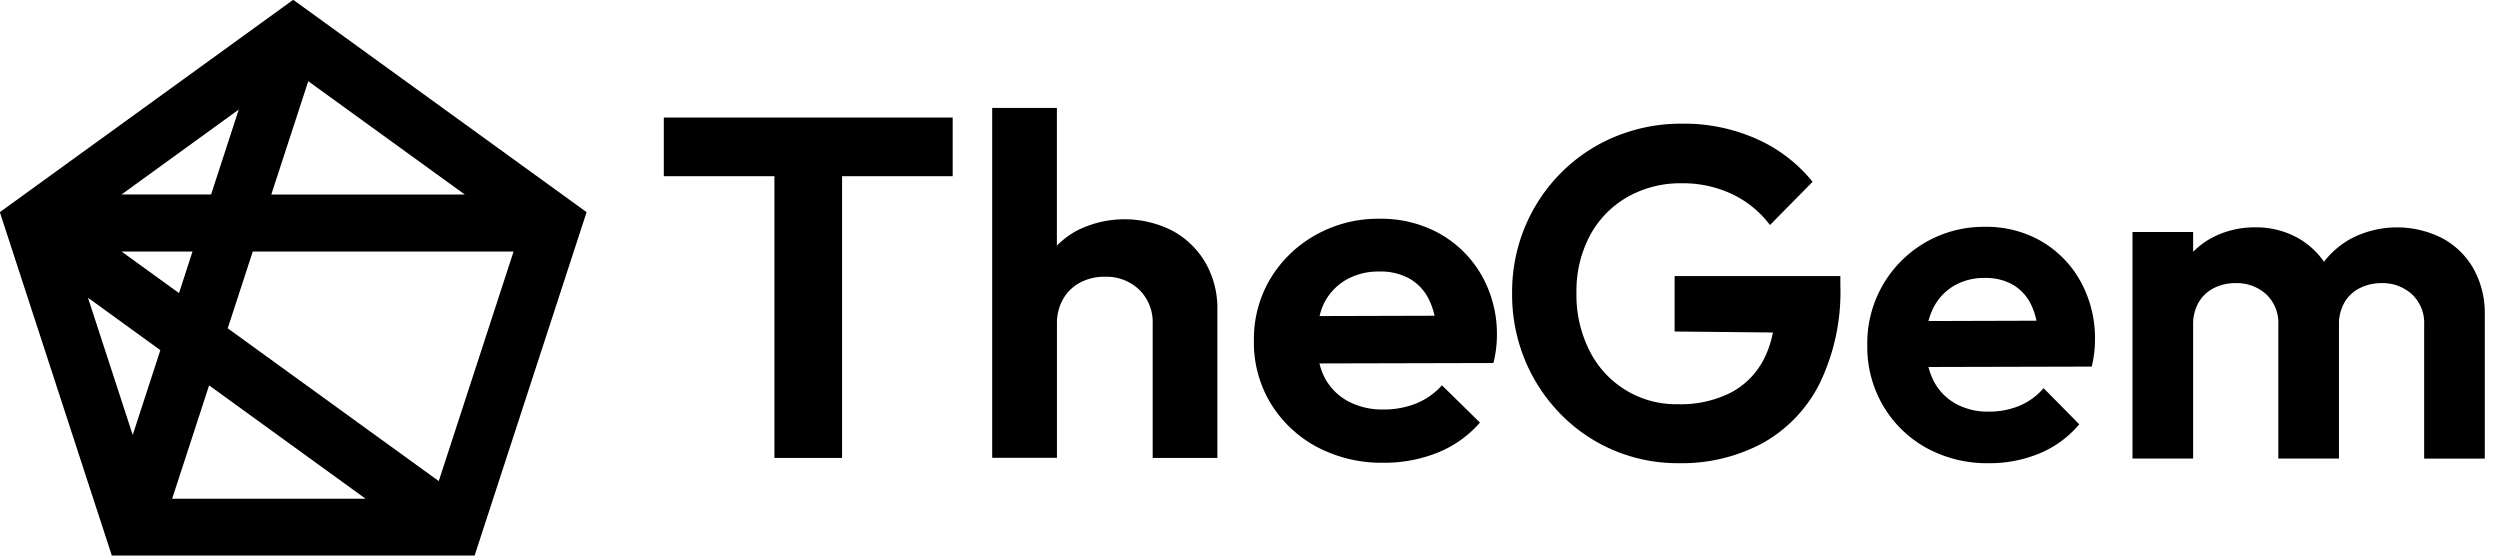<svg xmlns="http://www.w3.org/2000/svg" width="162" height="36" viewBox="0 0 162 36">
  <defs>
    <style>
      .cls-1 {
        fill-rule: evenodd;
      }
    </style>
  </defs>
  <path id="Фигура_799_1" data-name="Фигура 799 1" class="cls-1" d="M30.75,36.015H7.251L-0.011,13.748,19-.013,38.011,13.748Zm-17.2-11.041-2.395,7.345H23.693ZM7.879,16.3L11.6,18.993,12.474,16.3h-4.6Zm5.8-3.7,1.792-5.5-7.593,5.5h5.8Zm19.6,3.7h-16.9l-1.623,4.975,13.675,9.9ZM10.391,22.69L5.7,19.293l2.9,8.893Zm19.73-10.083L19.975,5.262l-2.395,7.344H30.122Z"/>
  <path id="Фигура_800_1" data-name="Фигура 800 1" class="cls-1" d="M157.085,29.711V21.05a2.542,2.542,0,0,0-.8-1.99,2.836,2.836,0,0,0-1.965-.714,3.1,3.1,0,0,0-1.395.319,2.35,2.35,0,0,0-1,.927,2.813,2.813,0,0,0-.36,1.459v8.661h-3.93V21.05a2.542,2.542,0,0,0-.795-1.99,2.836,2.836,0,0,0-1.965-.714,3.073,3.073,0,0,0-1.41.319,2.376,2.376,0,0,0-.99.927,2.813,2.813,0,0,0-.36,1.459v8.661h-3.93V15.034h3.93v1.283a5.088,5.088,0,0,1,1.2-.9,5.876,5.876,0,0,1,2.85-.684,5.529,5.529,0,0,1,2.73.684,5.063,5.063,0,0,1,1.7,1.546,5.607,5.607,0,0,1,1.779-1.515,6.471,6.471,0,0,1,5.85-.03,5.106,5.106,0,0,1,2.04,1.96,5.9,5.9,0,0,1,.75,3.039v9.3h-3.93Zm-21.54-5.956-10.581.026a4.416,4.416,0,0,0,.306.84,3.524,3.524,0,0,0,1.425,1.52,4.273,4.273,0,0,0,2.16.532,5.115,5.115,0,0,0,2.01-.38,4.214,4.214,0,0,0,1.56-1.14l2.31,2.34a6.711,6.711,0,0,1-2.565,1.884,8.375,8.375,0,0,1-3.285.638,8.168,8.168,0,0,1-4.05-.988,7.424,7.424,0,0,1-2.8-2.72A7.552,7.552,0,0,1,121,22.357a7.534,7.534,0,0,1,7.62-7.658,7.094,7.094,0,0,1,3.7.957,6.836,6.836,0,0,1,2.52,2.614,7.631,7.631,0,0,1,.915,3.753,7.38,7.38,0,0,1-.045.805A8,8,0,0,1,135.545,23.755Zm-3.885-3.92a3.026,3.026,0,0,0-1.17-1.352,3.513,3.513,0,0,0-1.875-.471,3.837,3.837,0,0,0-2.04.532,3.489,3.489,0,0,0-1.335,1.489,4.343,4.343,0,0,0-.276.77l7-.021A4.691,4.691,0,0,0,131.66,19.835ZM114.2,28.724a11.075,11.075,0,0,1-5.415,1.291,10.659,10.659,0,0,1-4.215-.836,10.54,10.54,0,0,1-3.45-2.355,10.989,10.989,0,0,1-2.31-3.51,11.111,11.111,0,0,1-.825-4.3,11.021,11.021,0,0,1,.84-4.33,10.9,10.9,0,0,1,2.34-3.495,10.713,10.713,0,0,1,3.51-2.34,11.221,11.221,0,0,1,4.35-.836,11.545,11.545,0,0,1,4.8.988,9.683,9.683,0,0,1,3.63,2.781l-2.76,2.8a6.607,6.607,0,0,0-2.46-2.006,7.451,7.451,0,0,0-3.24-.7,6.957,6.957,0,0,0-3.555.9,6.322,6.322,0,0,0-2.415,2.492,7.657,7.657,0,0,0-.87,3.723,7.944,7.944,0,0,0,.855,3.753,6.265,6.265,0,0,0,5.745,3.449,7.17,7.17,0,0,0,3.39-.745,5.038,5.038,0,0,0,2.16-2.188,6.42,6.42,0,0,0,.579-1.715l-6.369-.063V17.89h10.74v0.577a13.642,13.642,0,0,1-1.35,6.4A9.09,9.09,0,0,1,114.2,28.724ZM96.95,22.567a8.08,8.08,0,0,1-.176.957L85.5,23.551a4.5,4.5,0,0,0,.309.867,3.689,3.689,0,0,0,1.52,1.568,4.678,4.678,0,0,0,2.3.549,5.618,5.618,0,0,0,2.144-.392,4.494,4.494,0,0,0,1.664-1.176l2.464,2.415a7.156,7.156,0,0,1-2.736,1.945,9.2,9.2,0,0,1-3.5.659,8.945,8.945,0,0,1-4.32-1.02,7.806,7.806,0,0,1-2.992-2.807,7.6,7.6,0,0,1-1.1-4.078,7.631,7.631,0,0,1,1.072-4.031,7.913,7.913,0,0,1,2.928-2.823,8.231,8.231,0,0,1,4.128-1.051,7.765,7.765,0,0,1,3.952.988,7.171,7.171,0,0,1,2.688,2.7A7.675,7.675,0,0,1,97,21.736,7.375,7.375,0,0,1,96.95,22.567Zm-5.568-4.486a3.847,3.847,0,0,0-2-.486,4.2,4.2,0,0,0-2.176.549,3.642,3.642,0,0,0-1.424,1.537,4.437,4.437,0,0,0-.274.8l7.451-.021a4.721,4.721,0,0,0-.328-0.978A3.157,3.157,0,0,0,91.382,18.082Zm-16.688,2.9a2.94,2.94,0,0,0-.864-2.2,3.065,3.065,0,0,0-2.24-.847,3.339,3.339,0,0,0-1.6.376,2.752,2.752,0,0,0-1.1,1.067,3.13,3.13,0,0,0-.4,1.6v8.689H64.294V6.993h4.192v8.924a5.559,5.559,0,0,1,1.264-.956,6.842,6.842,0,0,1,6.24,0,5.5,5.5,0,0,1,2.128,2.07,5.931,5.931,0,0,1,.768,3.043v9.6H74.694V20.983ZM54.566,29.672H50.182V11.416H43.014v-3.8h18.72v3.8H54.566V29.672Z"/>
</svg>
